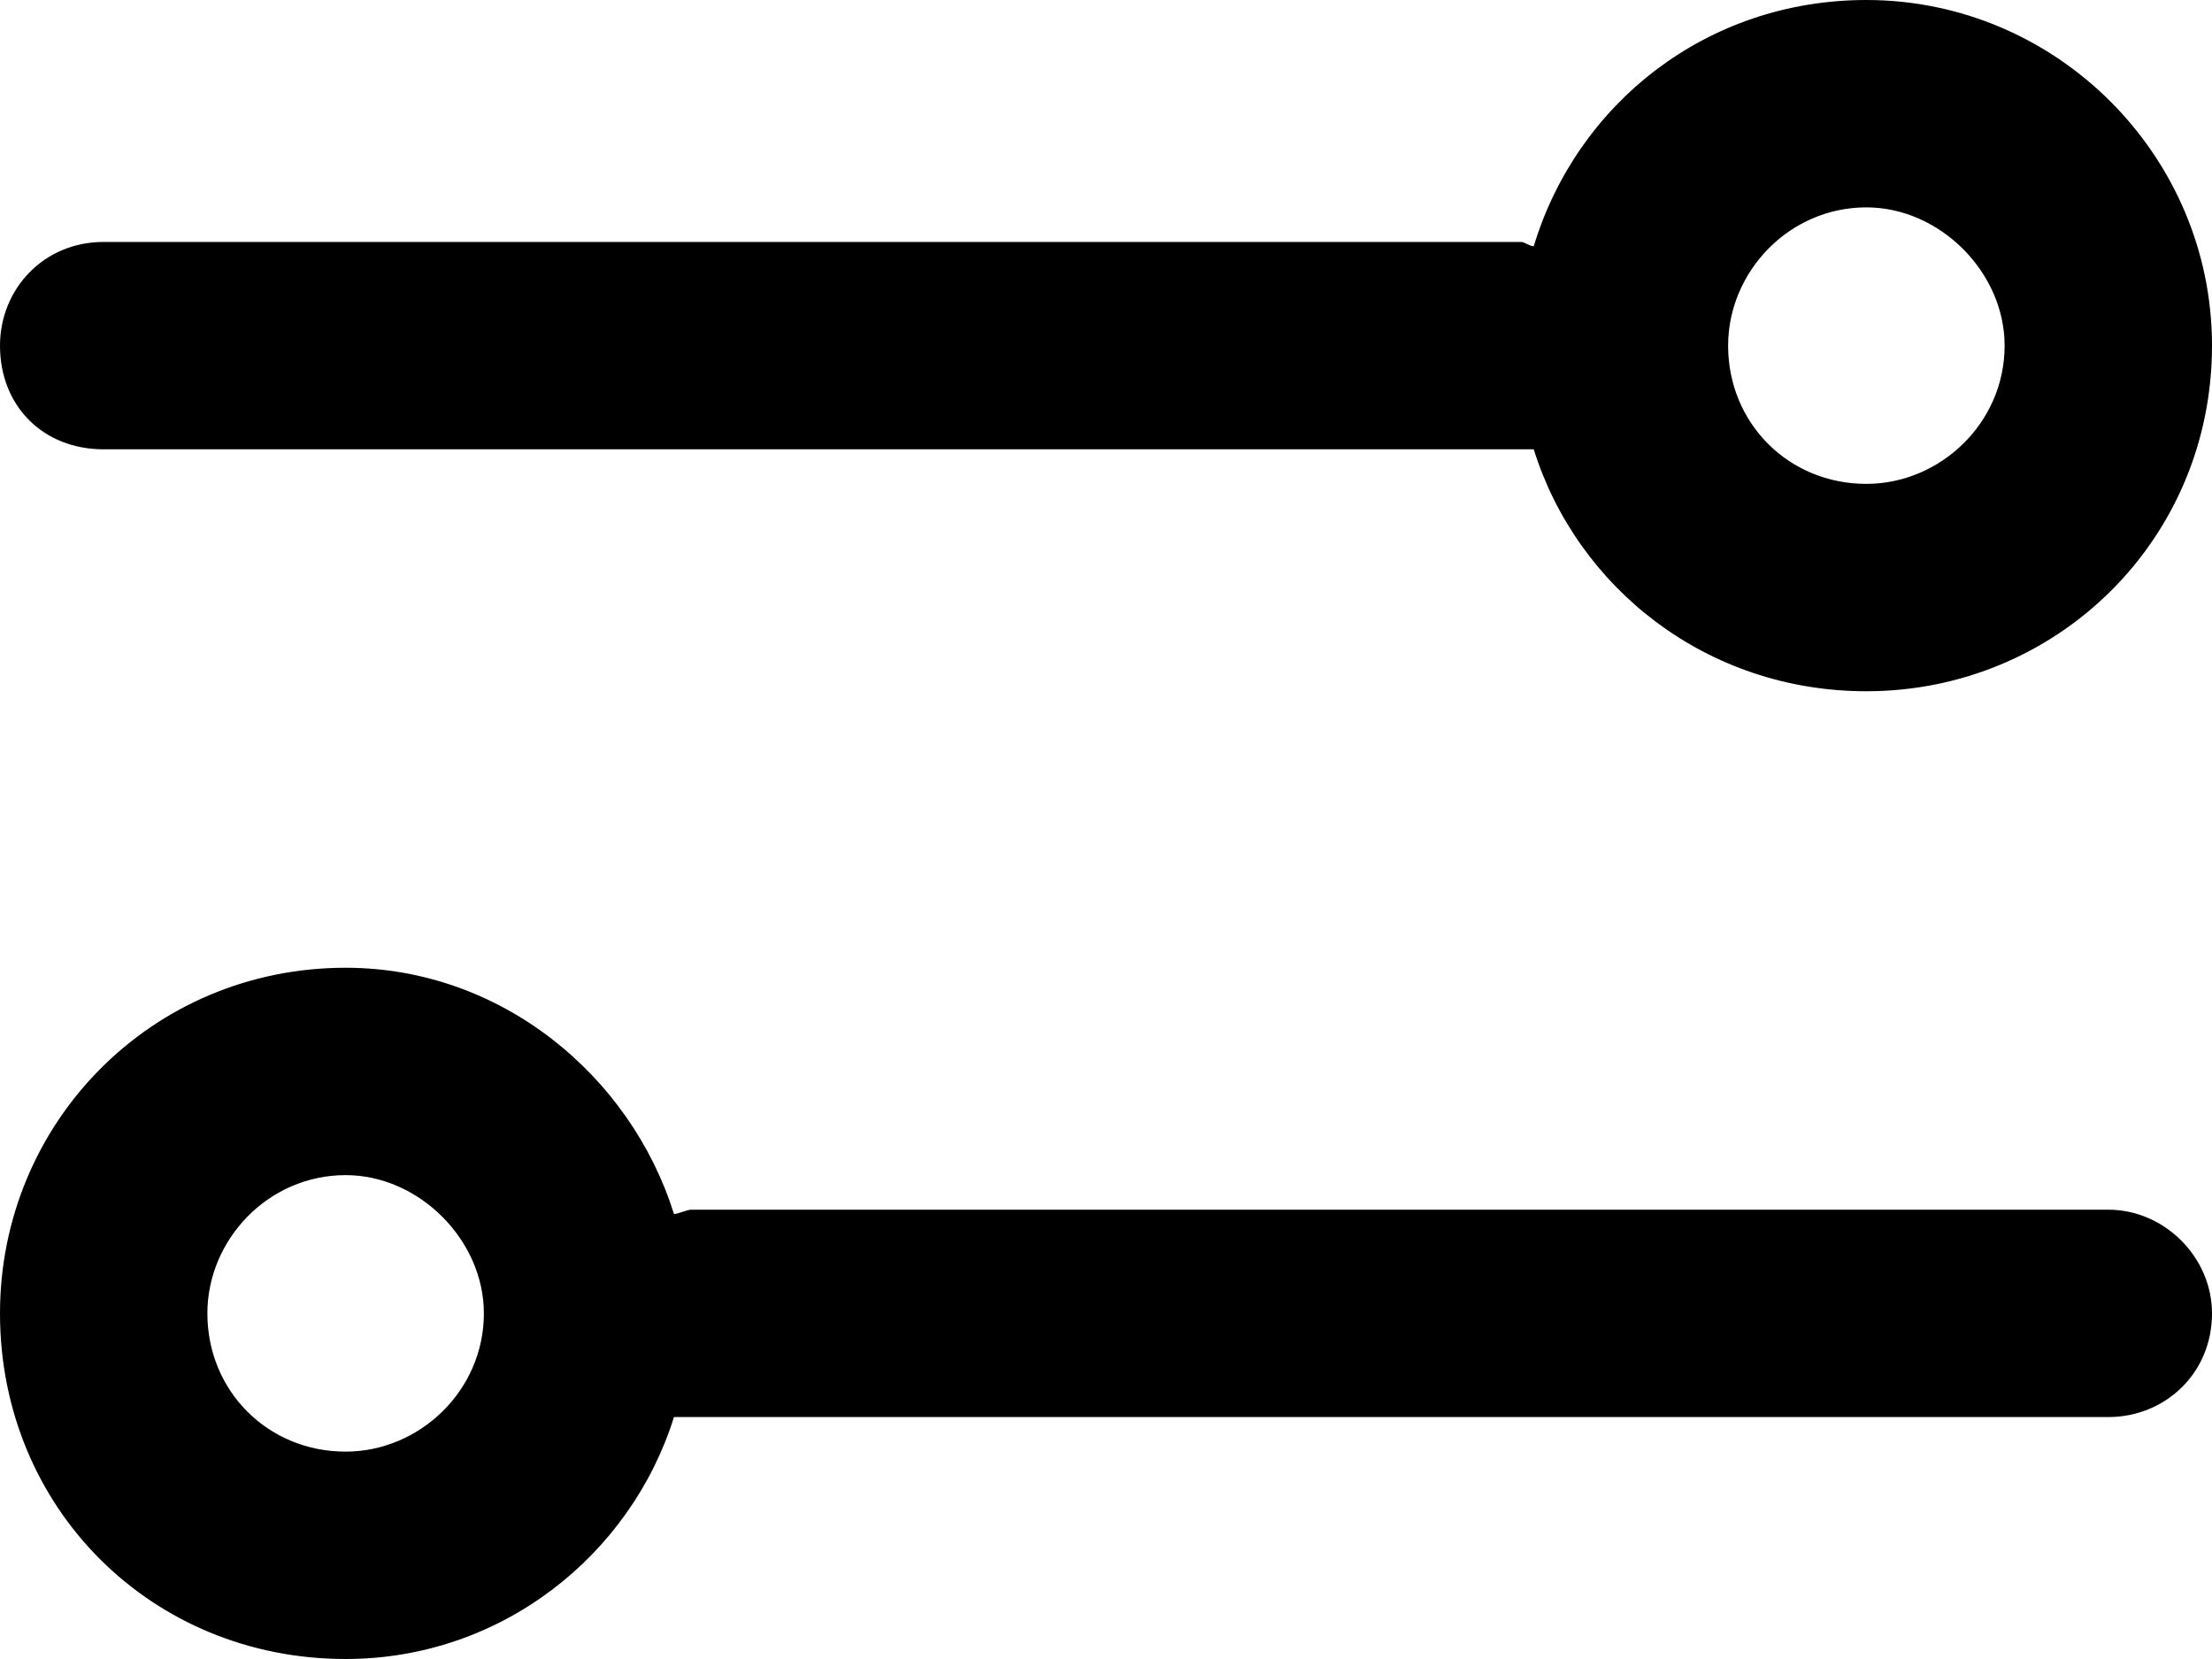 <svg width="16" height="12" viewBox="0 0 16 12" fill="none" xmlns="http://www.w3.org/2000/svg">
<path d="M0.75 3.25H11C11.031 3.25 11.062 3.25 11.094 3.25C11.406 4.25 12.344 5 13.5 5C14.875 5 16 3.906 16 2.5C16 1.125 14.875 0 13.5 0C12.344 0 11.406 0.75 11.094 1.781C11.062 1.781 11.031 1.75 11 1.75H0.75C0.312 1.75 0 2.094 0 2.5C0 2.938 0.312 3.25 0.75 3.25ZM13.5 1.5C14.031 1.5 14.5 1.969 14.5 2.5C14.5 3.062 14.031 3.5 13.5 3.5C12.938 3.5 12.5 3.062 12.5 2.5C12.5 1.969 12.938 1.5 13.5 1.5ZM15.25 8.75H5.938C5.938 8.75 6.281 8.75 5 8.75C4.969 8.75 4.906 8.781 4.875 8.781C4.562 7.781 3.625 7 2.5 7C1.094 7 0 8.125 0 9.5C0 10.906 1.094 12 2.5 12C3.625 12 4.562 11.25 4.875 10.25C4.906 10.25 4.969 10.25 5 10.25C6.281 10.25 5.938 10.25 5.938 10.25H15.25C15.656 10.25 16 9.938 16 9.5C16 9.094 15.656 8.75 15.25 8.75ZM2.5 10.5C1.938 10.5 1.5 10.062 1.5 9.5C1.5 8.969 1.938 8.5 2.5 8.5C3.031 8.5 3.5 8.969 3.5 9.5C3.5 10.062 3.031 10.5 2.5 10.5Z" fill="currentColor"></path>
</svg>
